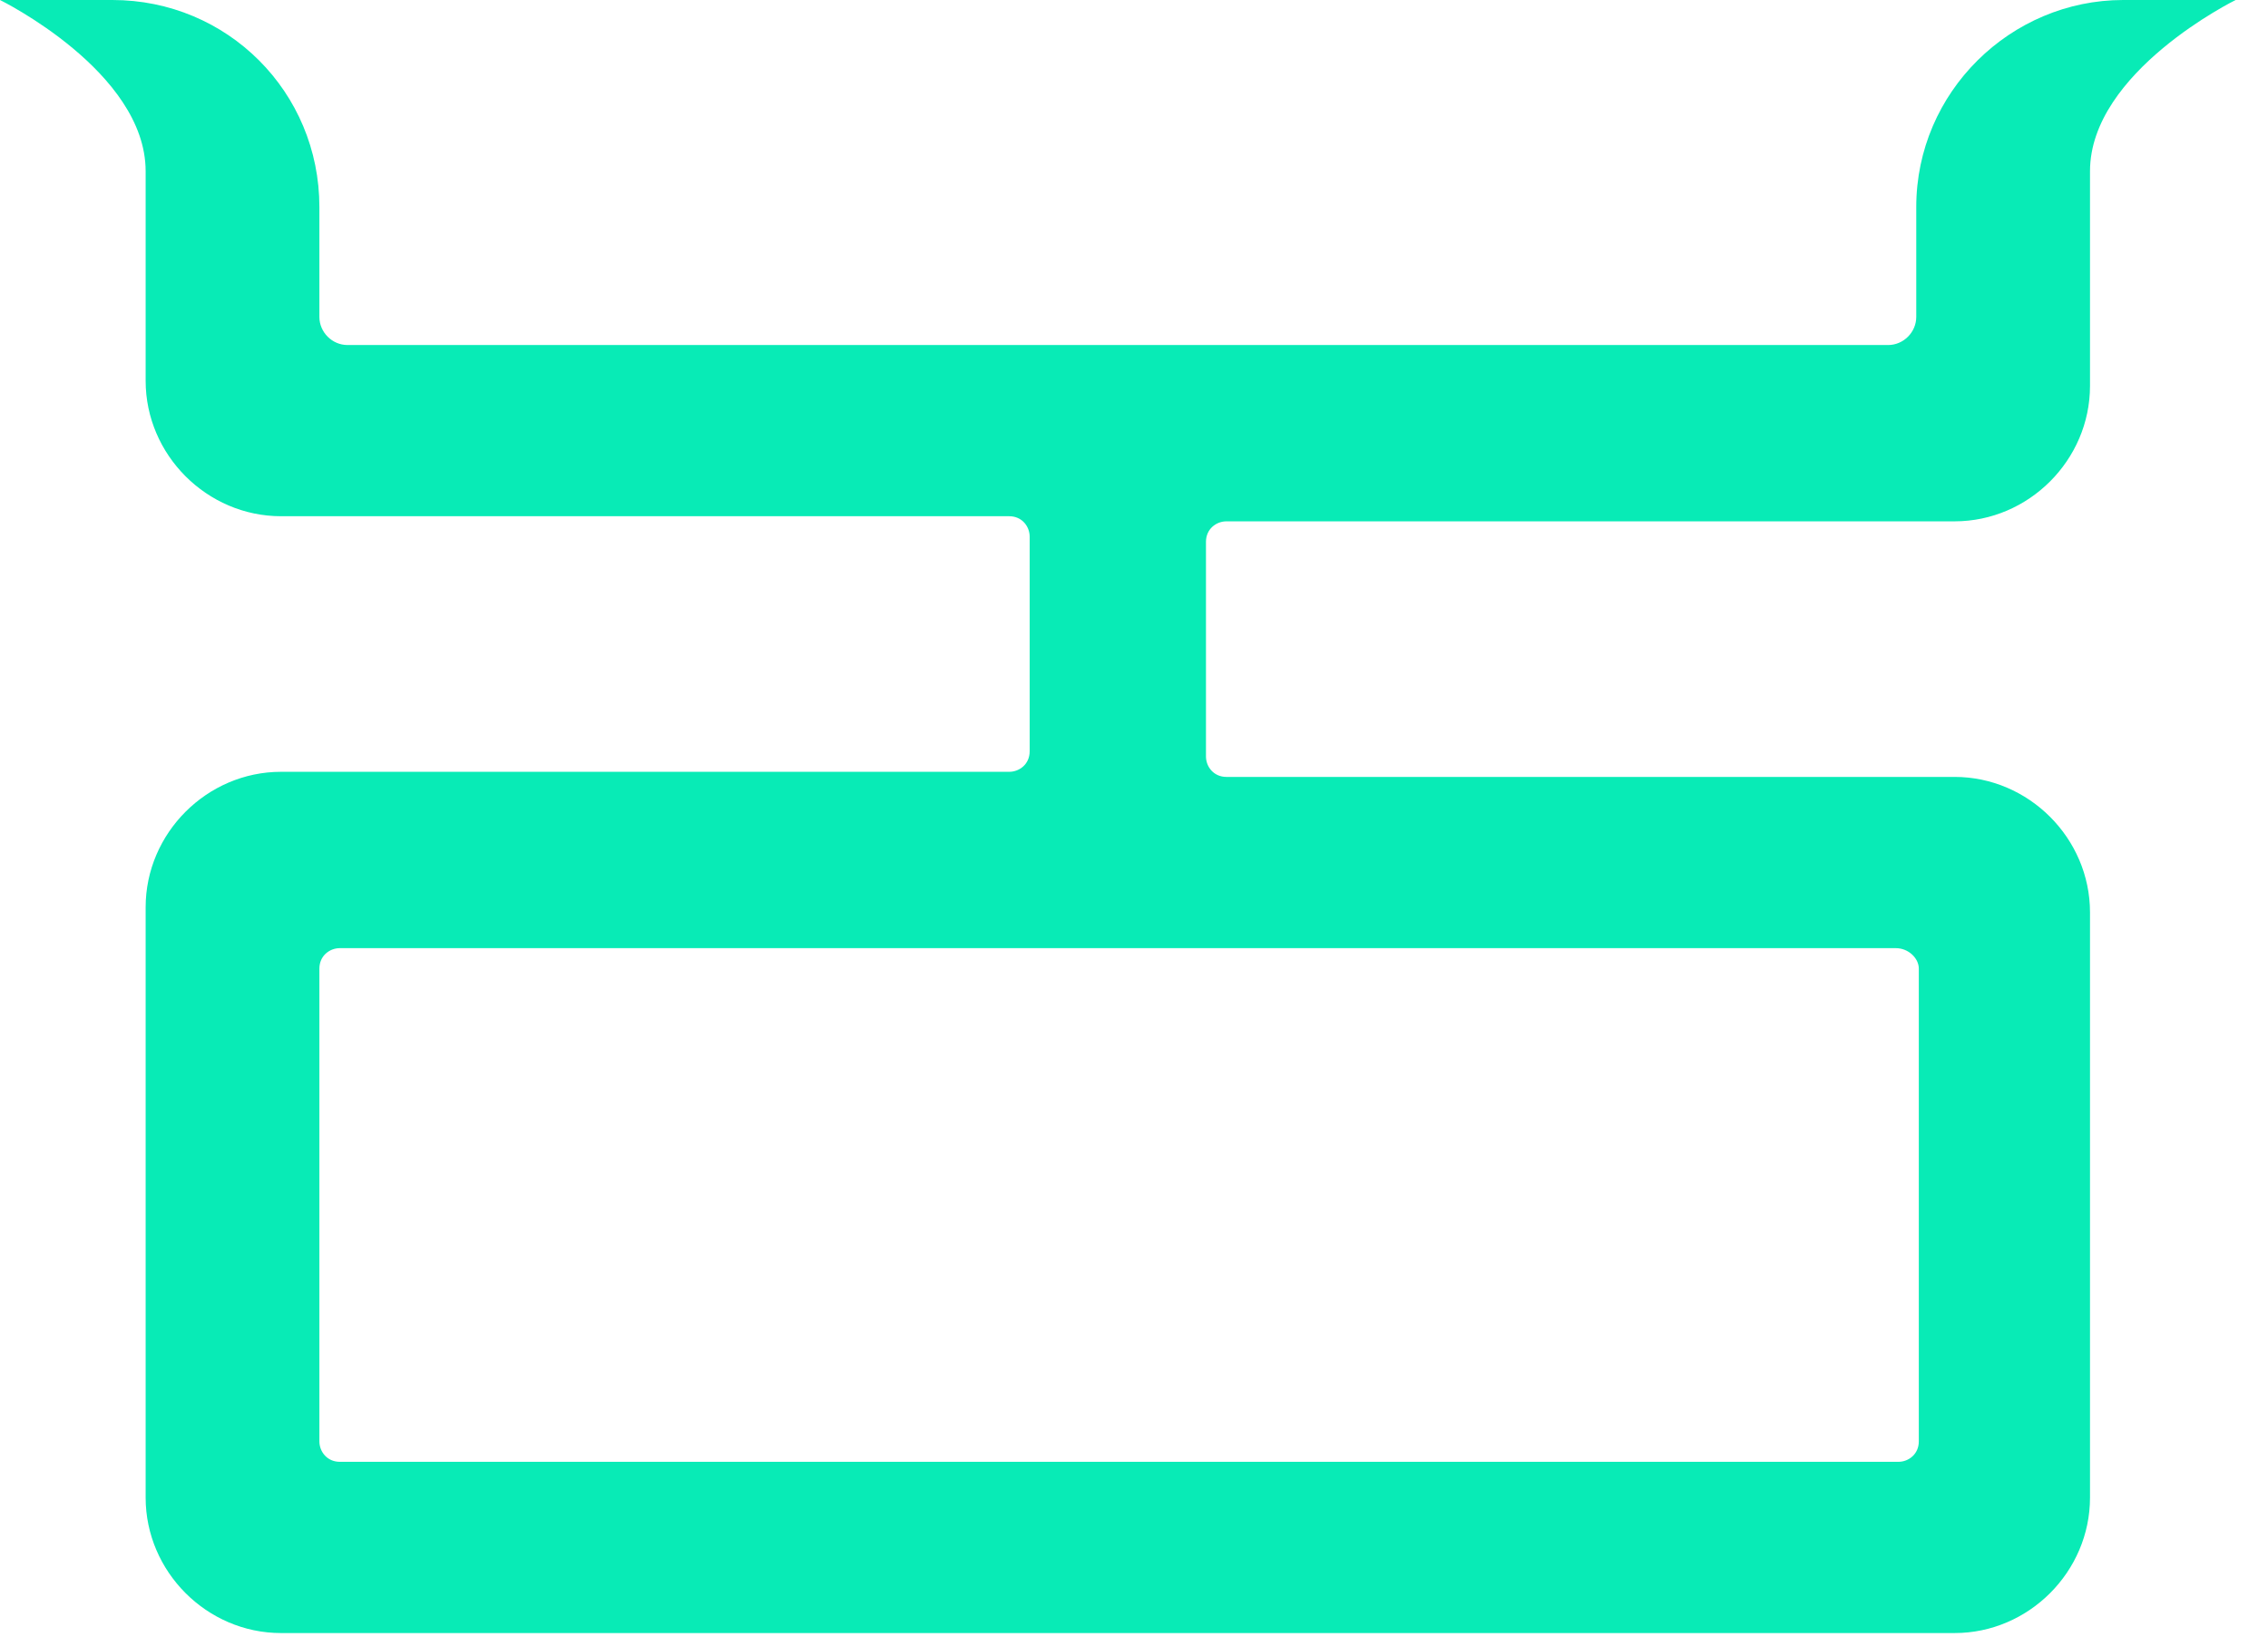 <svg width="79" height="57" viewBox="0 0 79 57" fill="none" xmlns="http://www.w3.org/2000/svg">
<path d="M73.957 0C70.041 0 66.748 3.204 66.748 7.209V11.036C66.748 11.57 66.303 12.015 65.769 12.015H12.104C11.57 12.015 11.125 11.57 11.125 11.036V7.209C11.125 3.204 7.921 0 3.916 0H0C0 0 5.073 2.492 5.073 5.963V10.235V13.261C5.073 15.841 7.209 17.977 9.79 17.977H35.154C35.599 17.977 35.866 18.333 35.866 18.689V26.165C35.866 26.61 35.51 26.877 35.154 26.877H9.79C7.209 26.877 5.073 29.013 5.073 31.594V52.152C5.073 54.733 7.209 56.869 9.79 56.869H68.083C70.664 56.869 72.8 54.733 72.8 52.152V31.772C72.8 29.191 70.664 27.055 68.083 27.055H42.719C42.274 27.055 42.007 26.699 42.007 26.343V18.867C42.007 18.422 42.363 18.155 42.719 18.155H68.083C70.664 18.155 72.8 16.02 72.8 13.439V5.963C72.8 2.492 77.873 0 77.873 0H78.05H73.957ZM66.837 33.73V50.194C66.837 50.639 66.481 50.906 66.125 50.906H11.837C11.392 50.906 11.125 50.55 11.125 50.194V33.73C11.125 33.285 11.481 33.018 11.837 33.018H66.036C66.481 33.018 66.837 33.374 66.837 33.73Z" fill="#08EBB6"/>
</svg>
